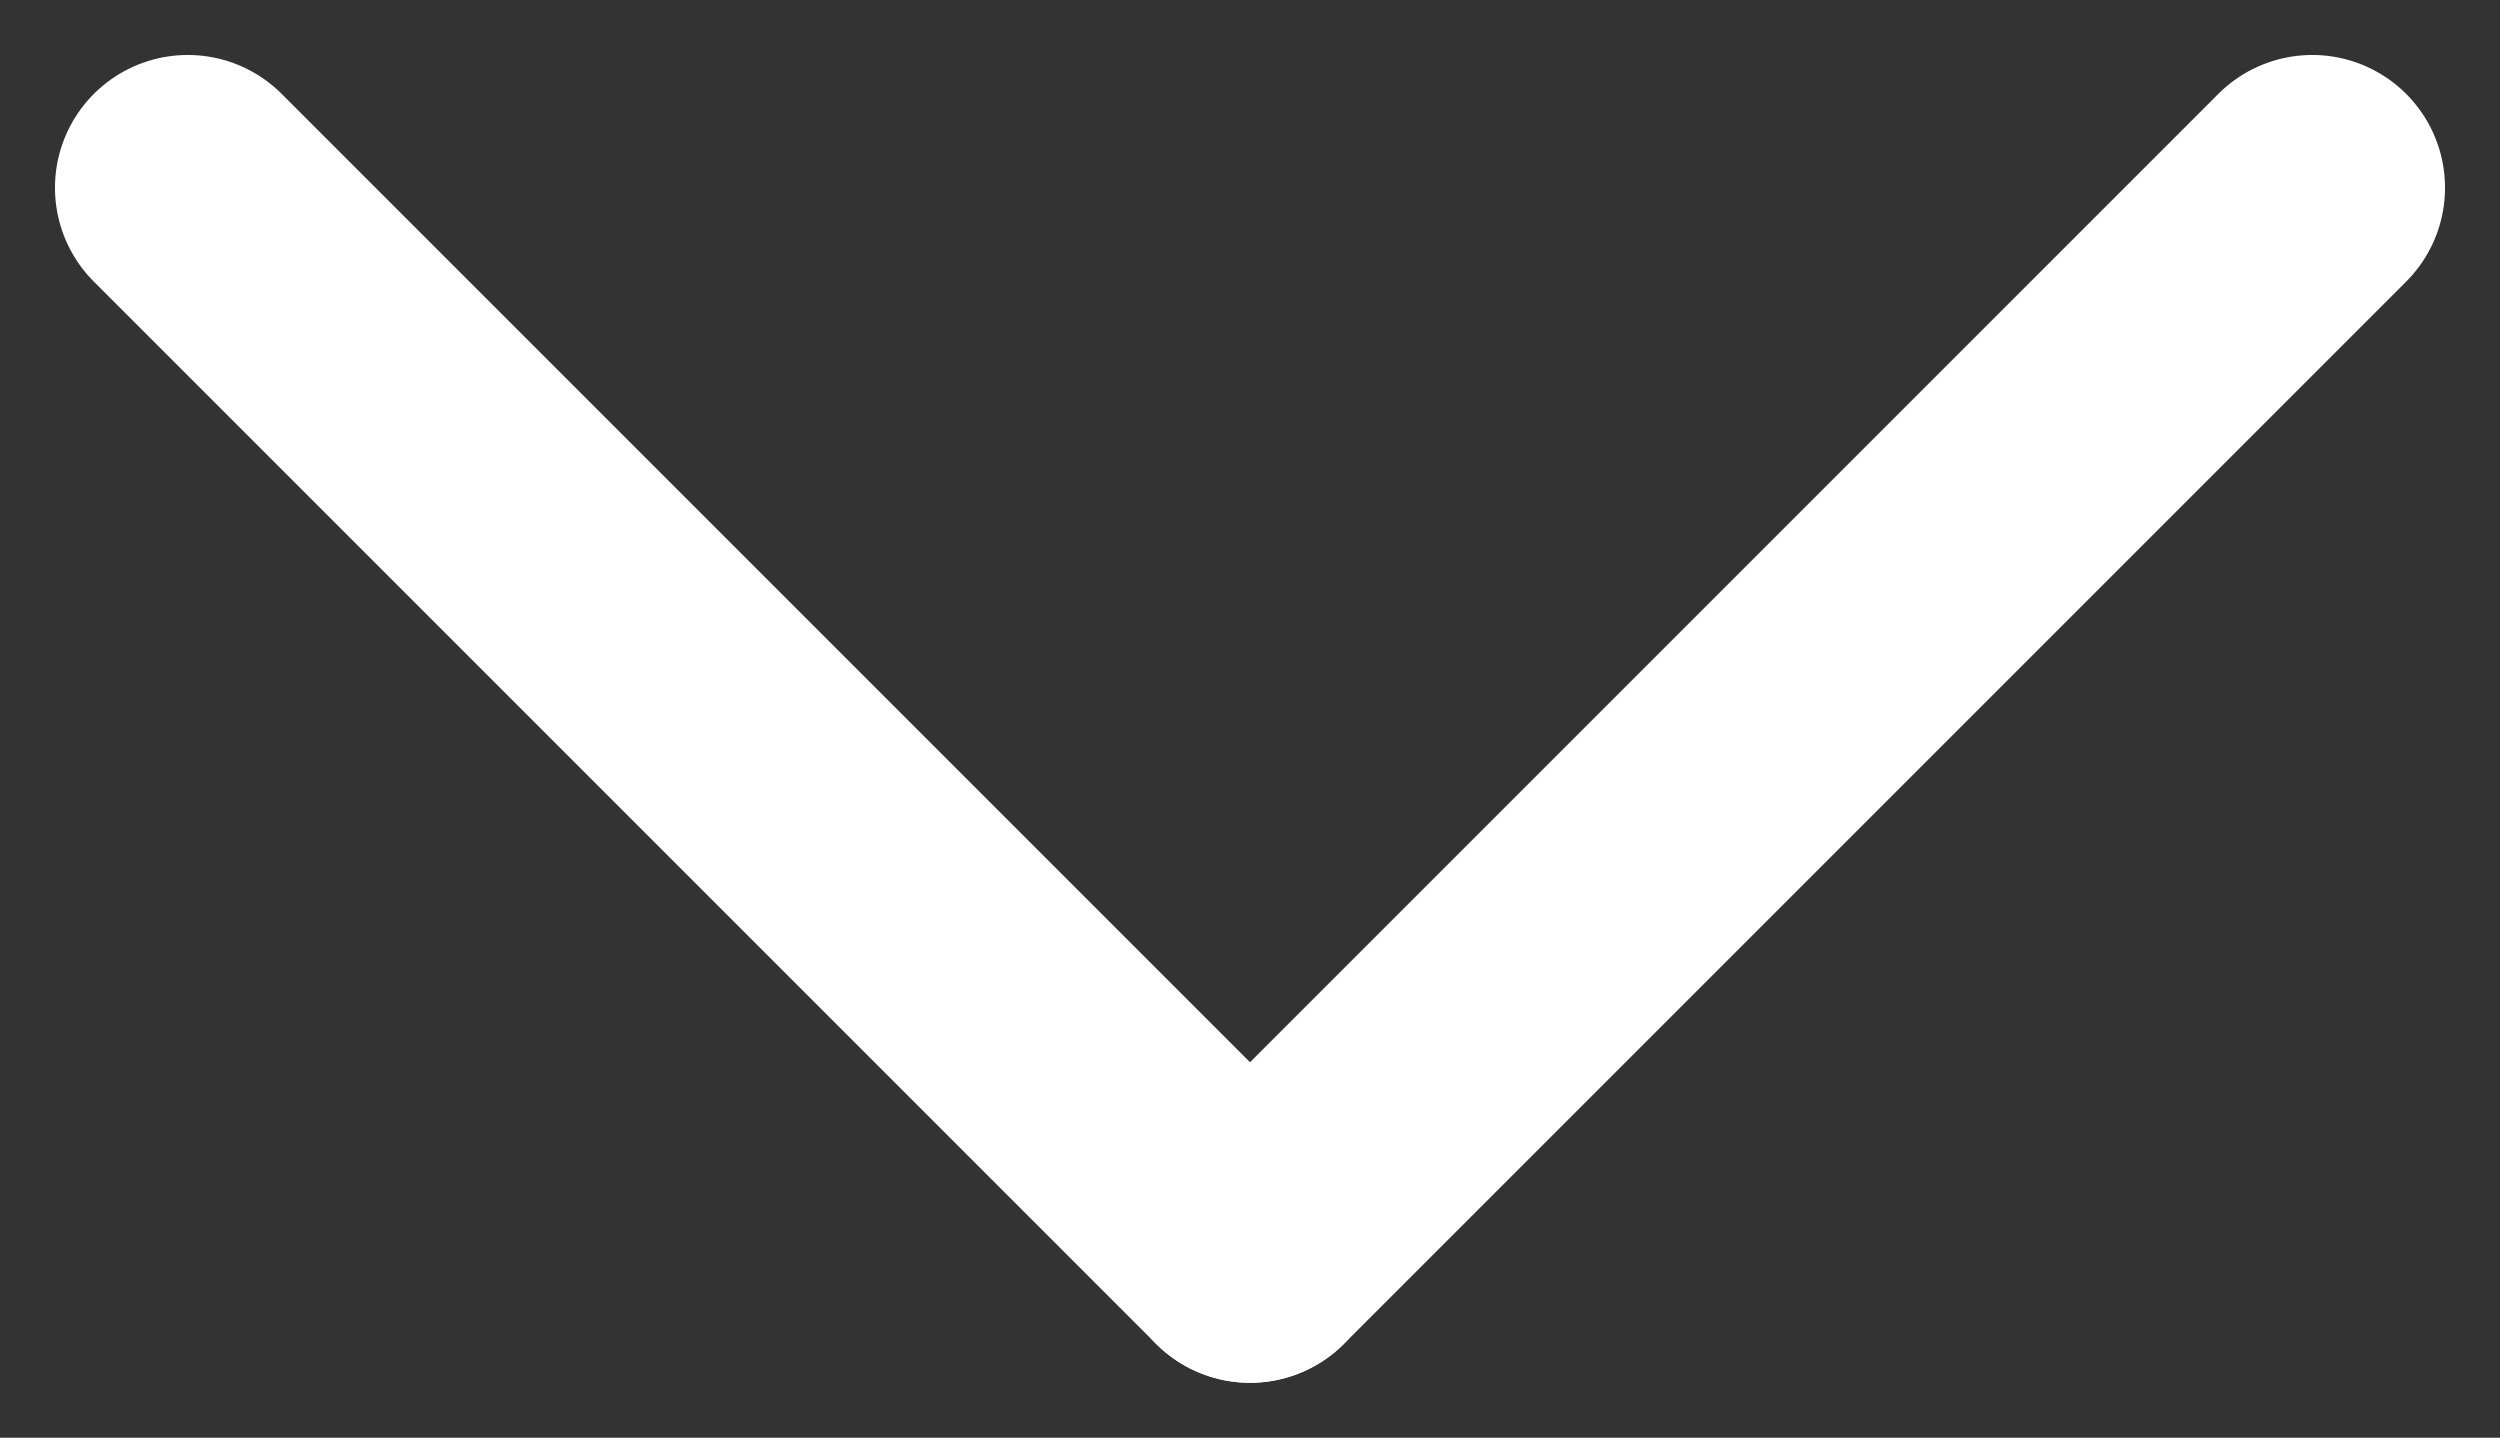 <svg xmlns="http://www.w3.org/2000/svg" width="9.414" height="5.414" viewBox="0 0 9.414 5.414">
  <rect x="0" y="0" width="9.414" height="5.414" fill="#333333" stroke="none"/>
  <g id="Group_78386" data-name="Group 78386" transform="translate(684.901 -260.793) rotate(90)">
    <line id="Line_1150" data-name="Line 1150" x2="4" y2="4" transform="translate(261.5 676.194)" fill="none" stroke="#fff" stroke-linecap="round" stroke-linejoin="round" stroke-width="1"/>
    <line id="Line_1151" data-name="Line 1151" y1="4" x2="4" transform="translate(261.5 680.194)" fill="none" stroke="#fff" stroke-linecap="round" stroke-linejoin="round" stroke-width="1"/>
  </g>
</svg>
